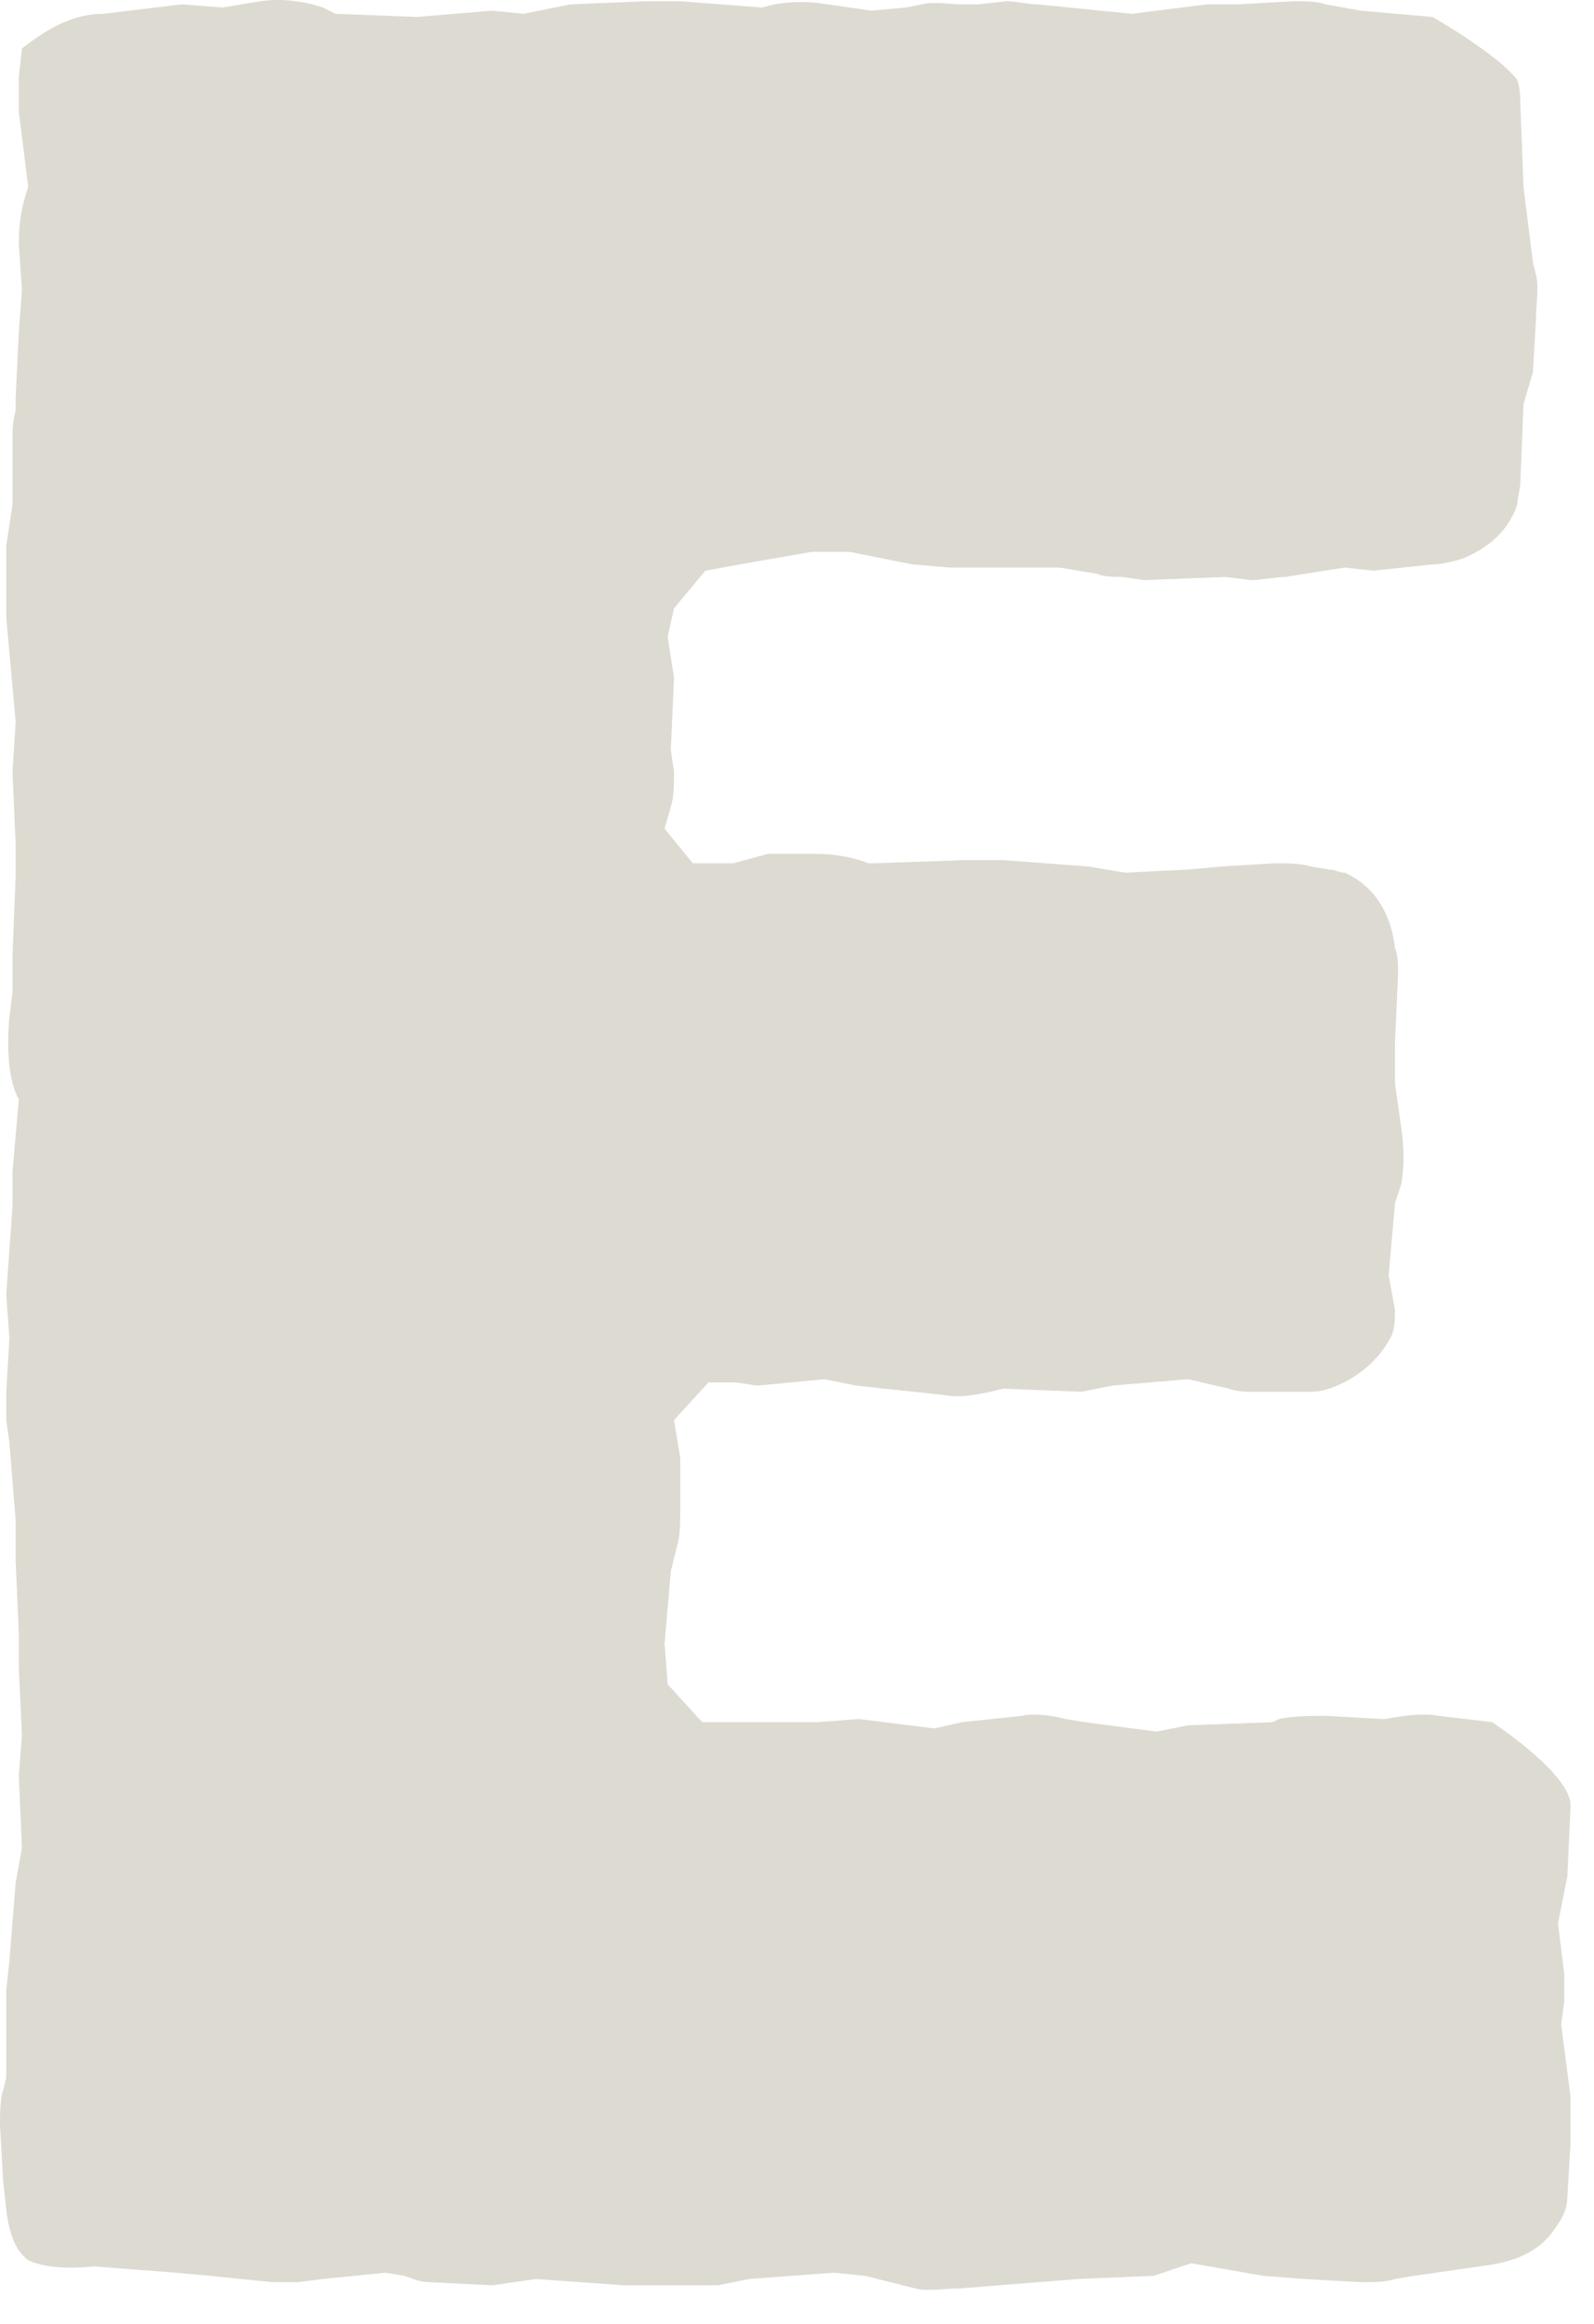 <?xml version="1.0" encoding="utf-8"?>
<svg xmlns="http://www.w3.org/2000/svg" fill="none" height="100%" overflow="visible" preserveAspectRatio="none" style="display: block;" viewBox="0 0 35 51" width="100%">
<path d="M0.619 49.6C0.344 49.393 0.206 49.048 0.138 48.495L0.069 47.874L0 46.631C0 46.424 -3.76928e-05 46.079 0.069 45.872L0.138 45.596V44.146C0.138 44.008 0.138 43.8 0.138 43.662L0.206 43.041L0.344 41.315L0.482 40.556L0.413 38.968L0.482 38.07L0.413 36.62V35.861L0.344 34.273V33.375L0.206 31.649L0.138 31.166C0.138 30.959 0.138 30.751 0.138 30.544L0.206 29.37L0.138 28.404L0.275 26.471V25.711L0.413 24.123C0.206 23.778 0.138 23.087 0.206 22.328L0.275 21.776V20.947L0.344 19.221V18.531L0.275 16.943L0.344 15.838L0.206 14.319L0.138 13.56V11.972L0.275 11.074V9.693C0.275 9.417 0.275 9.279 0.344 9.003V8.727L0.413 7.277L0.482 6.379L0.413 5.343C0.413 4.86 0.482 4.515 0.619 4.101L0.413 2.444V2.029C0.413 1.96 0.413 1.753 0.413 1.684L0.482 1.063C1.101 0.579 1.652 0.303 2.271 0.303L3.992 0.096L4.887 0.165L5.713 0.027C6.195 -0.042 6.677 0.027 7.09 0.165L7.365 0.303L9.154 0.372L9.98 0.303L10.806 0.234L11.495 0.303L12.527 0.096L14.179 0.027H14.936L16.726 0.165L17.001 0.096C17.414 0.027 17.758 0.027 18.171 0.096L19.135 0.234L19.892 0.165L20.236 0.096C20.512 0.027 20.856 0.096 21.131 0.096H21.475L22.095 0.027C22.301 0.027 22.576 0.096 22.783 0.096L24.16 0.234L24.848 0.303L26.5 0.096H27.188L28.427 0.027C28.634 0.027 28.909 0.027 29.115 0.096L29.872 0.234L31.456 0.372C31.456 0.372 32.901 1.201 33.314 1.753C33.383 1.96 33.383 2.167 33.383 2.306L33.452 4.101L33.658 5.758L33.727 6.034C33.796 6.31 33.727 6.655 33.727 7L33.658 8.174L33.452 8.865L33.383 10.591C33.383 10.729 33.314 10.936 33.314 11.074C33.108 11.695 32.626 12.041 32.144 12.248C31.937 12.317 31.662 12.386 31.456 12.386L30.148 12.524L29.528 12.455L28.221 12.662C28.014 12.662 27.67 12.731 27.463 12.731L26.913 12.662L25.123 12.731L24.641 12.662C24.504 12.662 24.228 12.662 24.091 12.593L23.265 12.455H22.576H20.856L20.03 12.386L18.653 12.11H17.827L16.244 12.386L15.487 12.524L14.799 13.352L14.661 13.974L14.799 14.871L14.73 16.459L14.799 16.943C14.799 17.219 14.799 17.495 14.73 17.702L14.592 18.186L15.211 18.945H16.106L16.863 18.738H17.896C18.309 18.738 18.722 18.807 19.066 18.945H19.204L21.2 18.876H22.026L23.884 19.014L24.71 19.152L26.087 19.083L26.844 19.014L28.014 18.945C28.221 18.945 28.565 18.945 28.771 19.014L29.184 19.083C29.322 19.083 29.391 19.152 29.528 19.152C30.285 19.497 30.561 20.188 30.63 20.809C30.698 20.947 30.698 21.223 30.698 21.361L30.63 22.88V23.778L30.767 24.745C30.836 25.228 30.836 25.573 30.767 25.987L30.63 26.402L30.492 27.99L30.63 28.749C30.63 28.956 30.63 29.094 30.561 29.301C30.217 29.992 29.597 30.337 29.184 30.475C28.978 30.544 28.84 30.544 28.702 30.544H27.532C27.326 30.544 27.188 30.544 26.982 30.475L26.087 30.268L24.435 30.406L23.747 30.544L22.026 30.475L21.75 30.544C21.406 30.613 21.062 30.682 20.718 30.613L19.41 30.475L18.791 30.406L18.102 30.268L16.657 30.406C16.519 30.406 16.244 30.337 16.106 30.337H15.556L14.799 31.166L14.936 31.994V33.168C14.936 33.375 14.936 33.72 14.867 33.927L14.73 34.48L14.592 36.068L14.661 36.965L15.418 37.794H16.451H17.965L18.86 37.725L20.512 37.932L21.131 37.794L22.439 37.656C22.714 37.587 23.127 37.656 23.402 37.725L23.815 37.794L25.398 38.001L26.087 37.863L27.945 37.794L28.083 37.725C28.427 37.656 28.771 37.656 29.115 37.656L30.354 37.725H30.423C30.767 37.656 31.249 37.587 31.593 37.656L32.763 37.794C32.763 37.794 34.553 38.968 34.484 39.658C34.484 39.658 34.484 39.589 34.484 39.658L34.415 41.177L34.209 42.212L34.346 43.317C34.346 43.455 34.346 43.8 34.346 43.939L34.278 44.422L34.484 46.01V46.562C34.484 46.769 34.484 46.838 34.484 47.046L34.415 48.219C34.415 48.426 34.346 48.634 34.14 48.91C33.727 49.531 33.039 49.669 32.488 49.738L31.043 49.945L30.63 50.014C30.423 50.084 30.148 50.084 29.872 50.084L28.634 50.014L27.739 49.945L26.156 49.669L25.33 49.945L23.678 50.014L21.062 50.222C20.718 50.222 20.374 50.291 20.099 50.222L18.997 49.945L18.309 49.876L16.451 50.014L15.762 50.153H13.697L11.77 50.014L10.806 50.153L9.43 50.084C9.223 50.084 9.086 50.014 8.879 49.945L8.466 49.876L7.09 50.014L6.539 50.084C6.401 50.084 6.126 50.084 5.988 50.084L4.612 49.945L3.854 49.876L2.065 49.738C1.377 49.807 0.895 49.738 0.619 49.6Z" fill="#DDDAD1" id="Vector"/>
</svg>